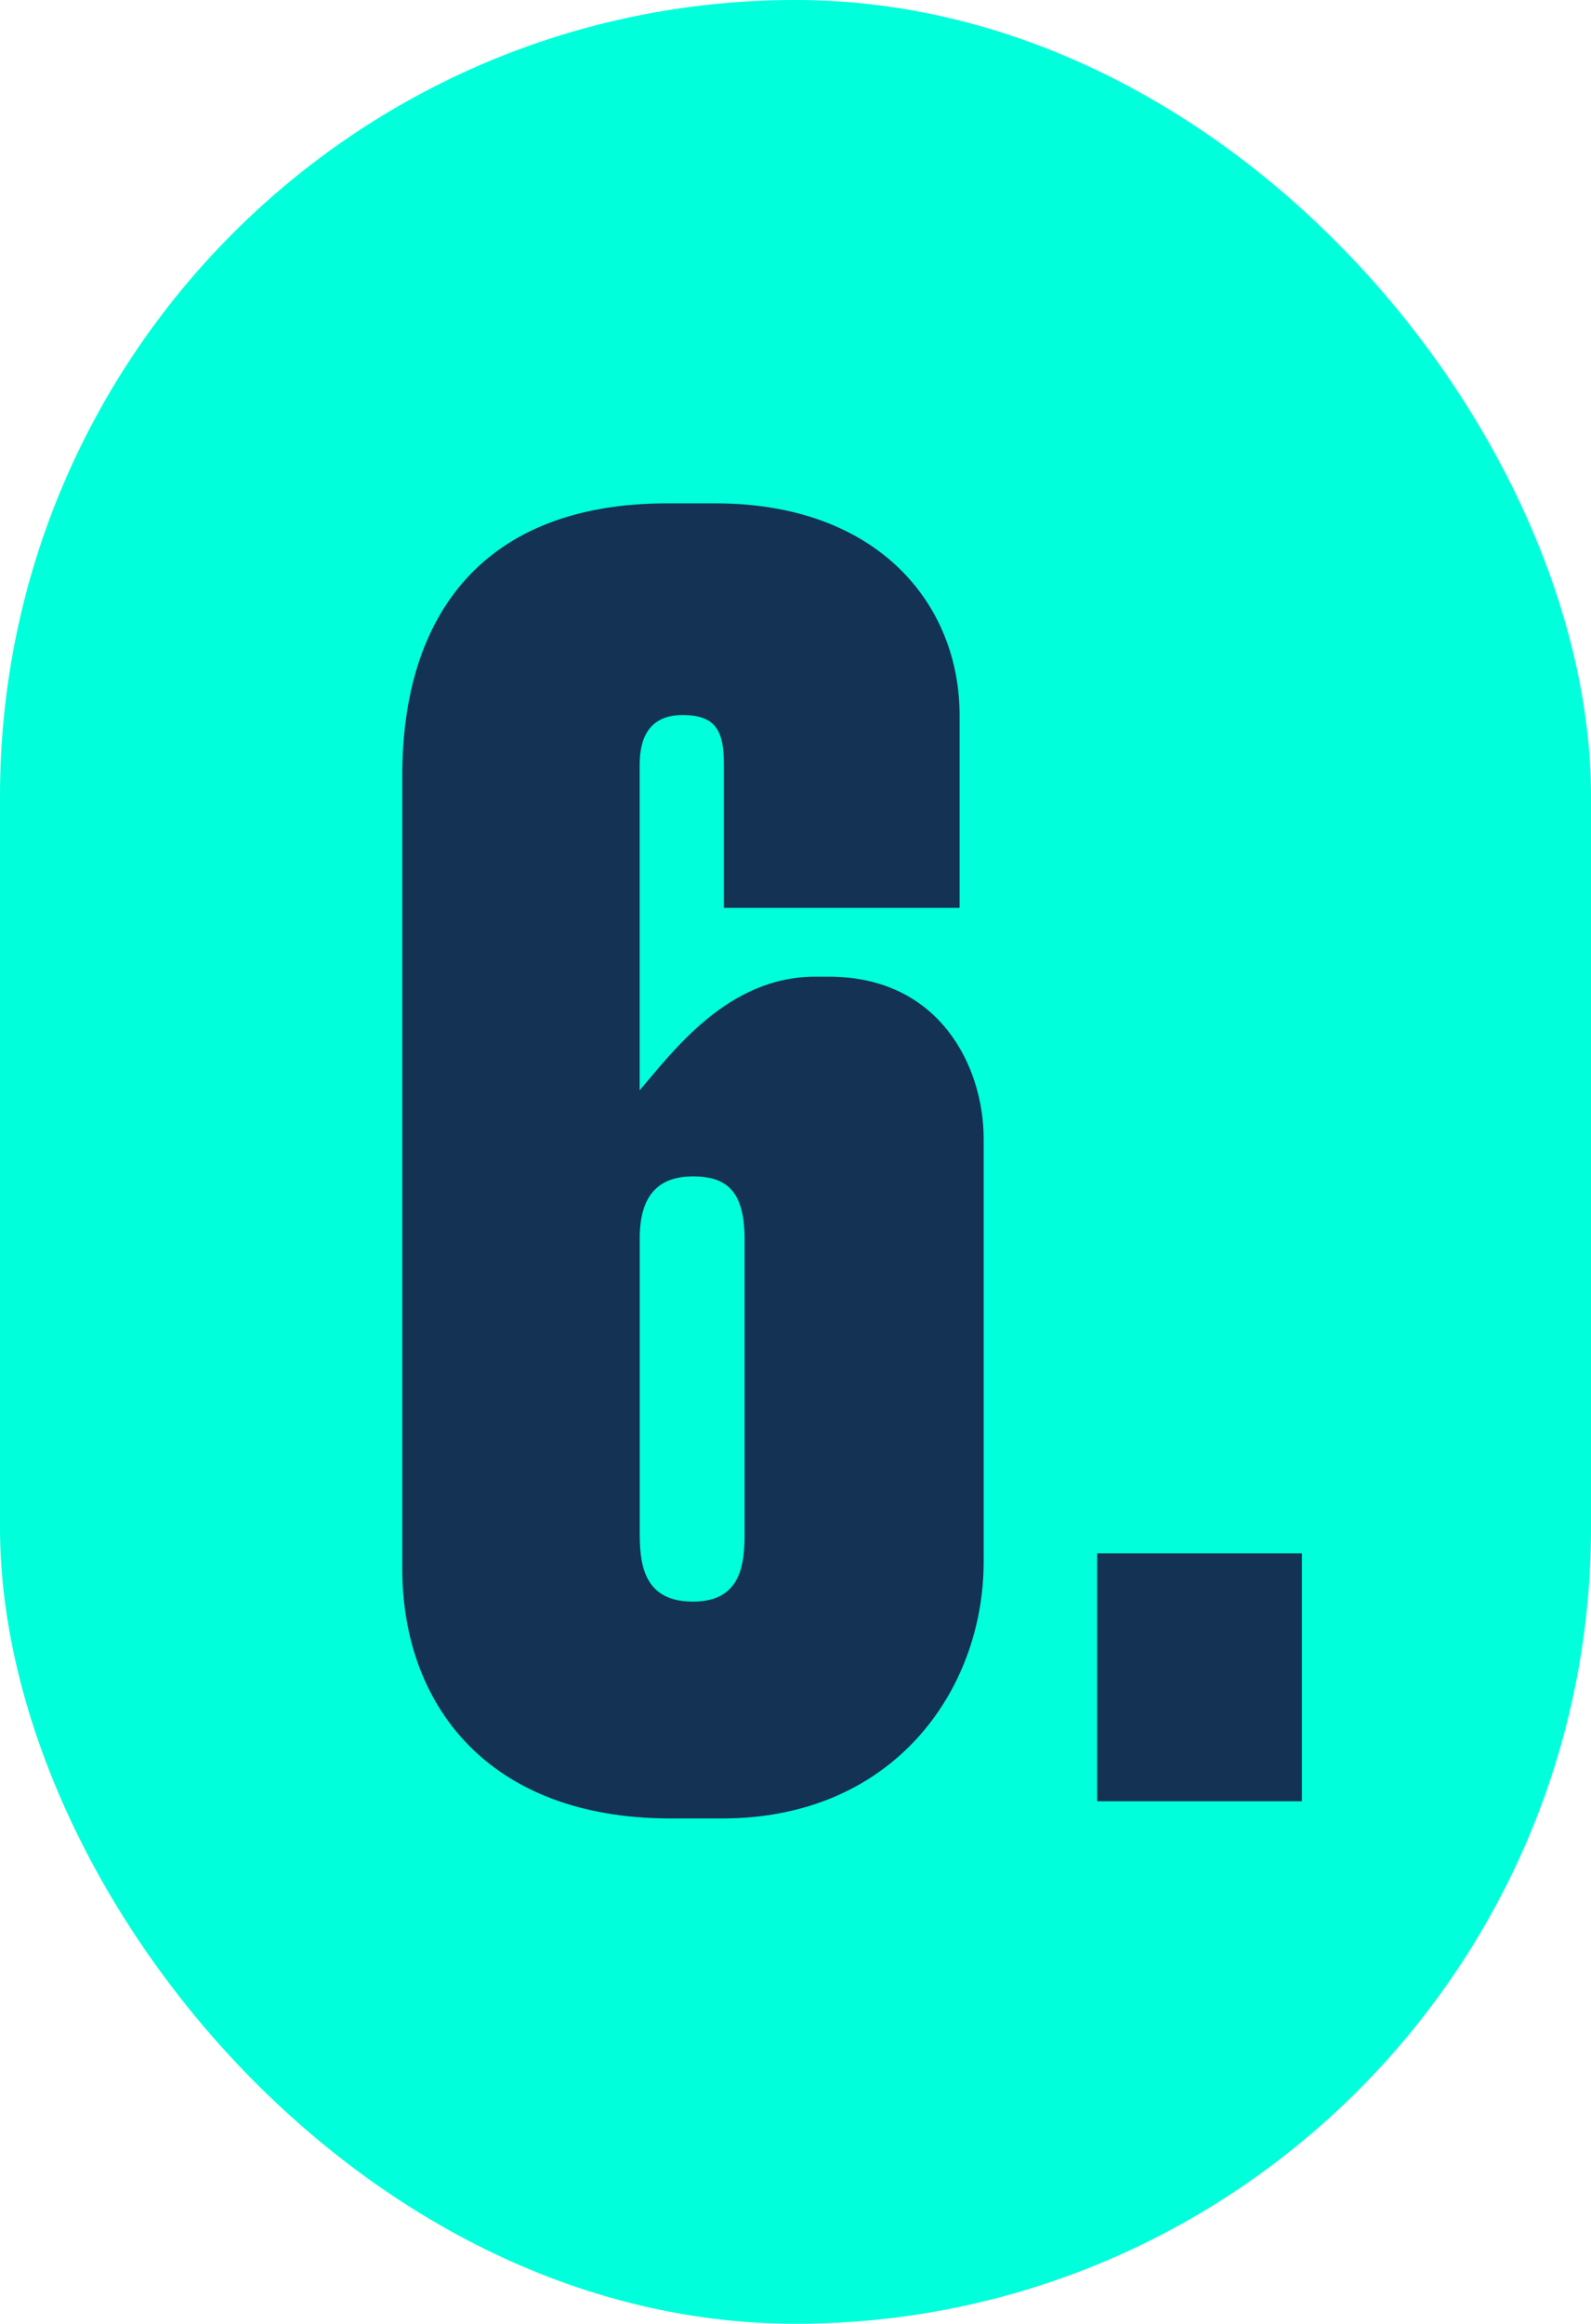 <svg xmlns="http://www.w3.org/2000/svg" id="Capa_2" data-name="Capa 2" viewBox="0 0 216.77 316.37"><defs><style>      .cls-1 {        fill: #133254;      }      .cls-1, .cls-2 {        stroke-width: 0px;      }      .cls-2 {        fill: #00ffdb;      }    </style></defs><g id="Capa_1-2" data-name="Capa 1"><g><rect class="cls-2" x="0" y="0" width="216.77" height="316.37" rx="108.39" ry="108.39"></rect><g><path class="cls-1" d="M112.93,132.97c15.23,0,21.09,12.42,21.09,22.03v57.65c0,17.34-12.19,34.92-35.62,34.92h-7.03c-25.07,0-36.56-15.7-36.56-33.98v-108.03c0-21.79,11.01-37.03,36.09-37.03h6.56c22.26,0,33.28,13.83,33.28,28.82v26.25h-32.11v-19.45c0-4.45-.94-6.8-5.62-6.8s-5.86,3.28-5.86,6.8v44.29c4.45-5.16,11.95-15.47,23.9-15.47h1.87ZM101.45,208.9v-40.07c0-6.33-2.11-8.67-7.03-8.67s-7.26,2.81-7.26,8.44v40.31c0,4.69.94,9.14,7.26,9.14s7.03-4.69,7.03-9.14Z"></path><path class="cls-1" d="M177.38,245.23h-27.89v-33.75h27.89v33.75Z"></path></g></g></g></svg>